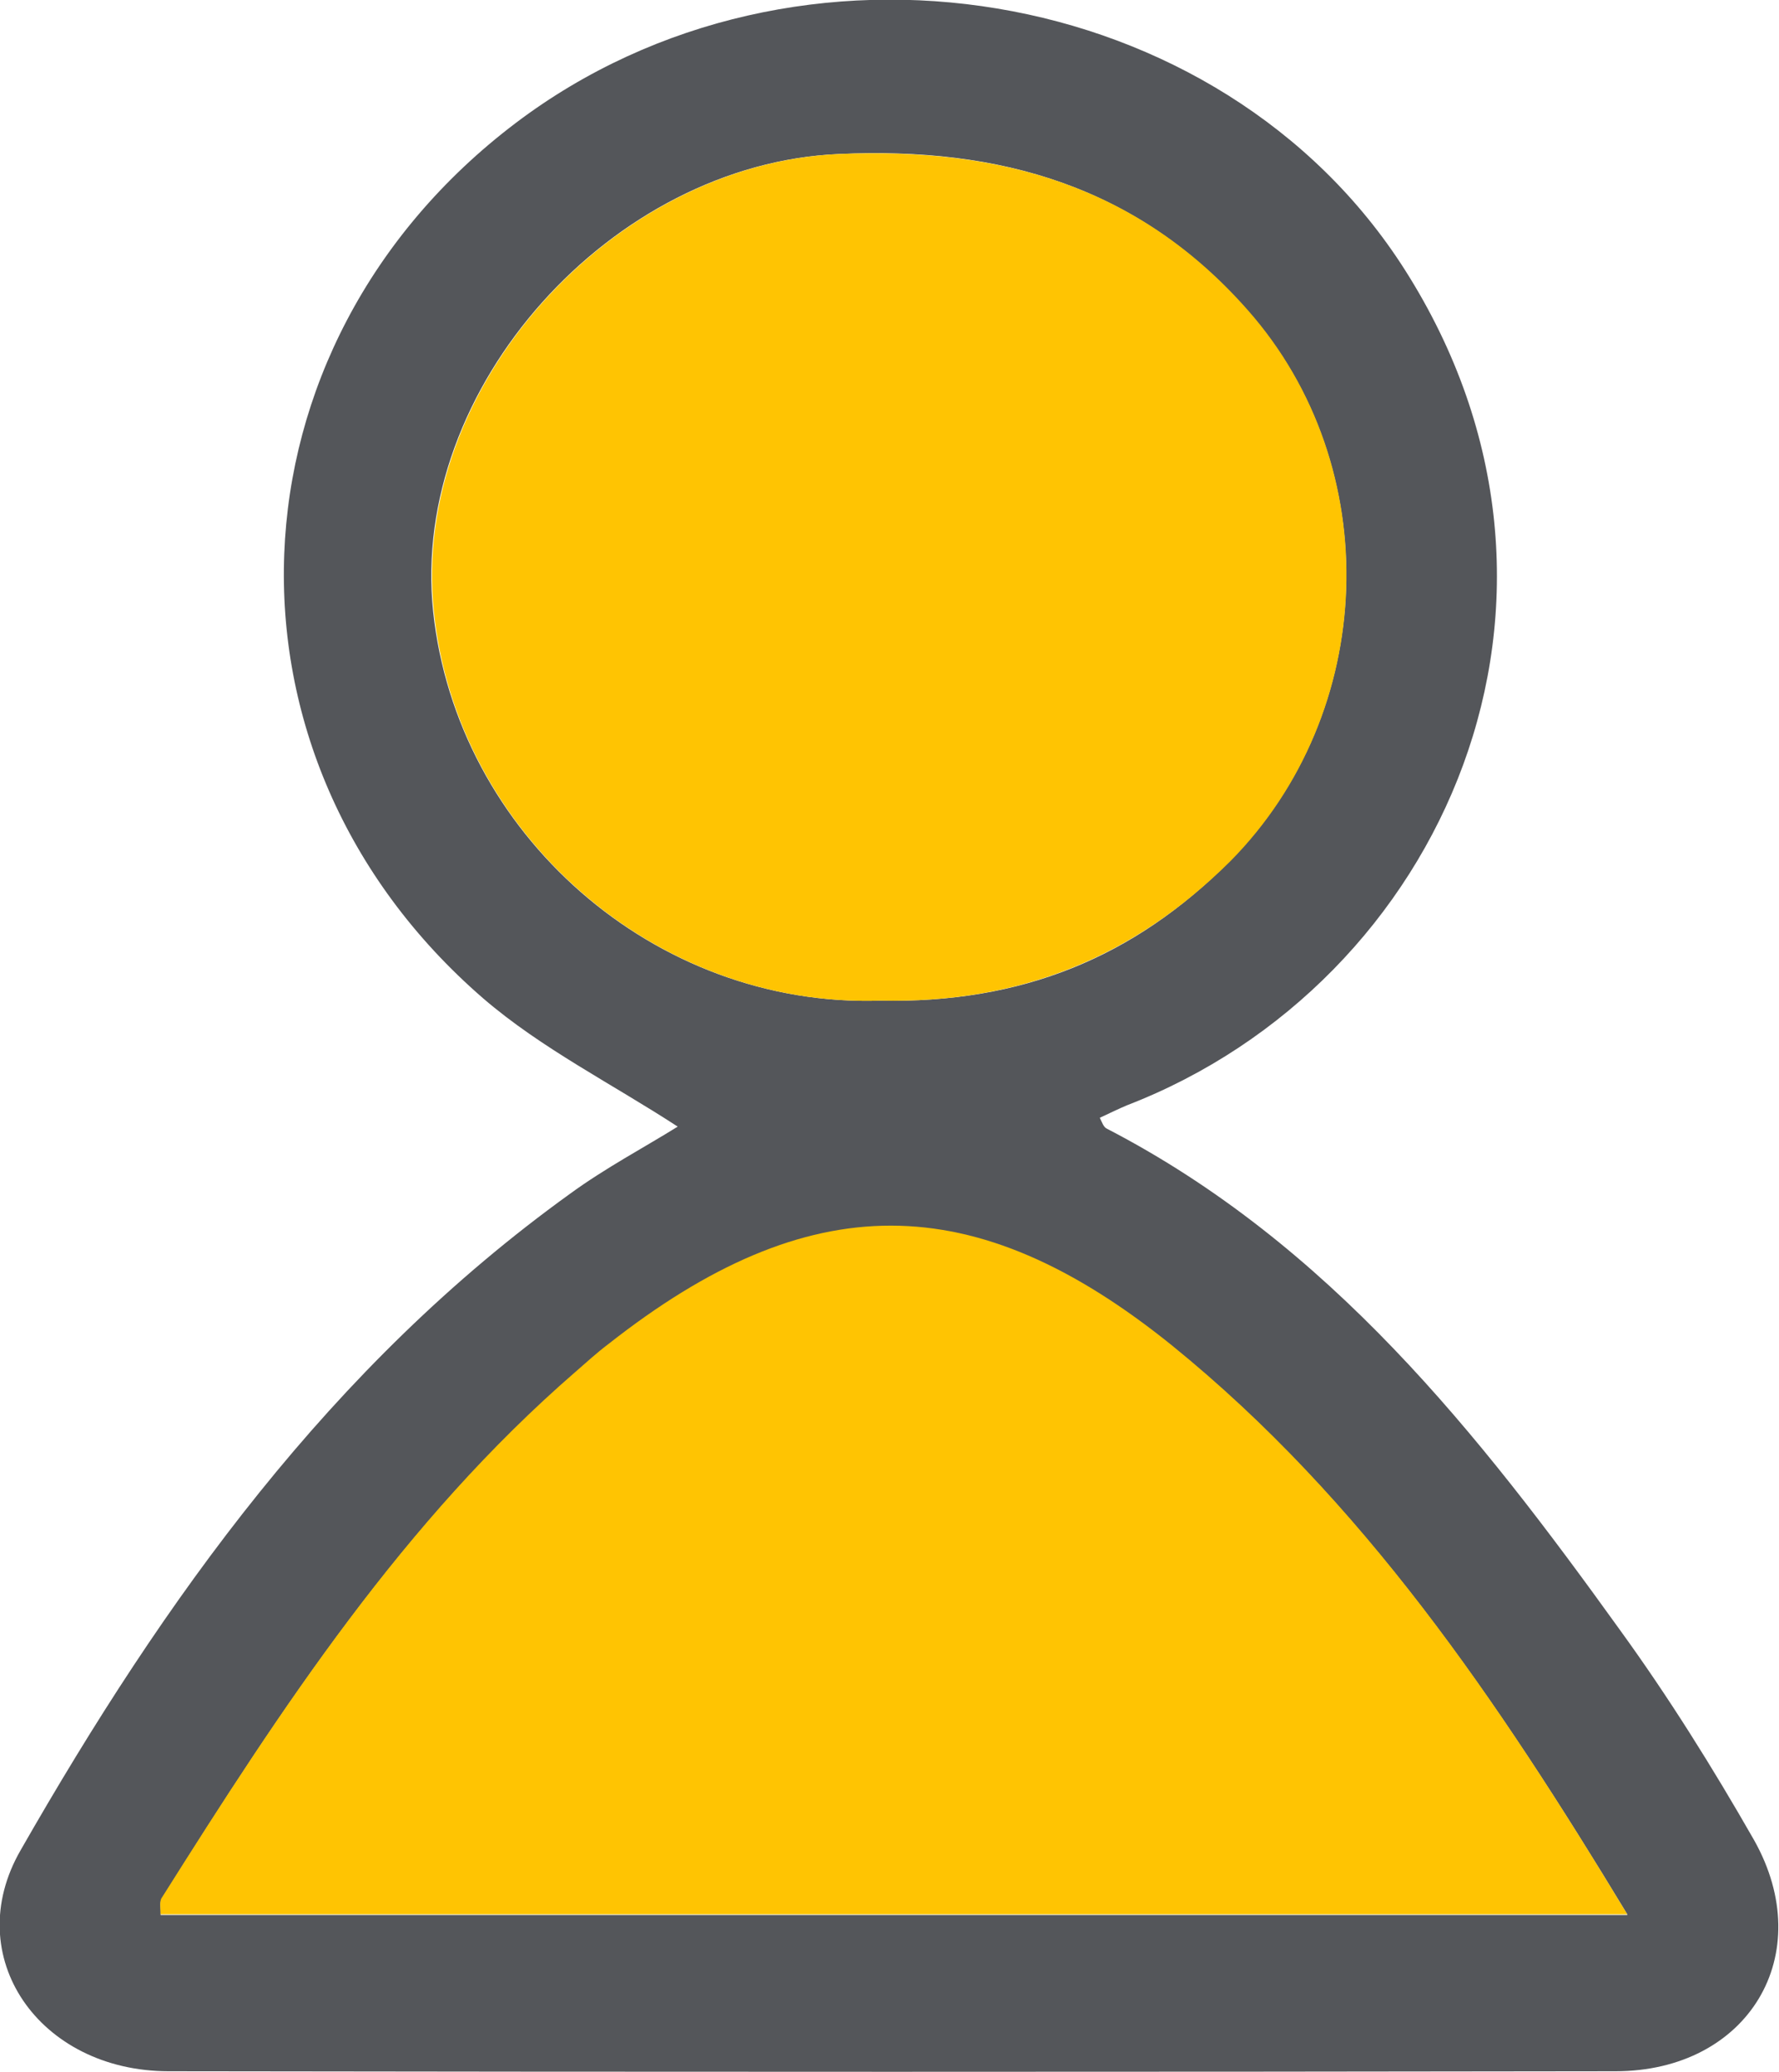 <?xml version="1.0" encoding="UTF-8"?><svg id="a" xmlns="http://www.w3.org/2000/svg" viewBox="0 0 241.5 281.2"><defs><style>.b{fill:#ffc402;}.c{fill:#54565a;}</style></defs><path class="c" d="m92,152.9c-8.9-5.8-18.5-10.6-26.4-17.4-37.9-32.8-35.6-88.5,4.4-118.8,38.2-28.9,95.8-19.2,120.7,19.9,28.4,44.6,5.3,96.8-37.7,113.4-1.2.5-2.4,1.1-3.7,1.7.3.6.5,1.3,1,1.5,30.1,15.6,50.4,41.3,69.6,68,6.6,9.1,12.6,18.7,18.2,28.5,8.8,15.6-.8,31.4-18.8,31.4-65.5.1-130.9.1-196.4,0-17.6,0-28.4-15.6-20.1-30,19.5-34.1,42.1-65.7,74.6-89.1,4.8-3.5,10.1-6.3,14.6-9.1Zm128.9,106.9c-17.7-29.2-36-56.2-61.8-77.1-26.9-21.7-49.3-21.6-76.5-.2-1.5,1.2-3,2.5-4.5,3.8-23.3,20.2-39.9,45.5-56.1,71.3-.4.6-.1,1.5-.2,2.3,66.2,0,132,0,199.1,0Zm-101.4-124c19.1.4,34.4-5.8,47.4-18.9,20.1-20.2,21.3-53.5,2.4-74.8-14.8-16.8-33.5-22.2-55.4-21.2-30.8,1.3-58.3,31.7-55.1,62.1,3.2,30.1,30,53.8,60.7,52.8Z"/><path class="b" d="m220.9,259.8H21.8c0-.8-.2-1.8.2-2.3,16.2-25.7,32.8-51.1,56.1-71.3,1.5-1.3,2.9-2.6,4.5-3.8,27.2-21.4,49.6-21.5,76.5.2,25.9,21,44.2,48.1,61.8,77.2Z"/><path class="b" d="m119.5,135.8c-30.6,1-57.5-22.7-60.6-52.8-3.2-30.5,24.3-60.8,55.1-62.1,21.9-.9,40.6,4.4,55.4,21.2,18.8,21.3,17.6,54.6-2.4,74.8-13.1,13-28.5,19.3-47.5,18.9Z"/></svg>